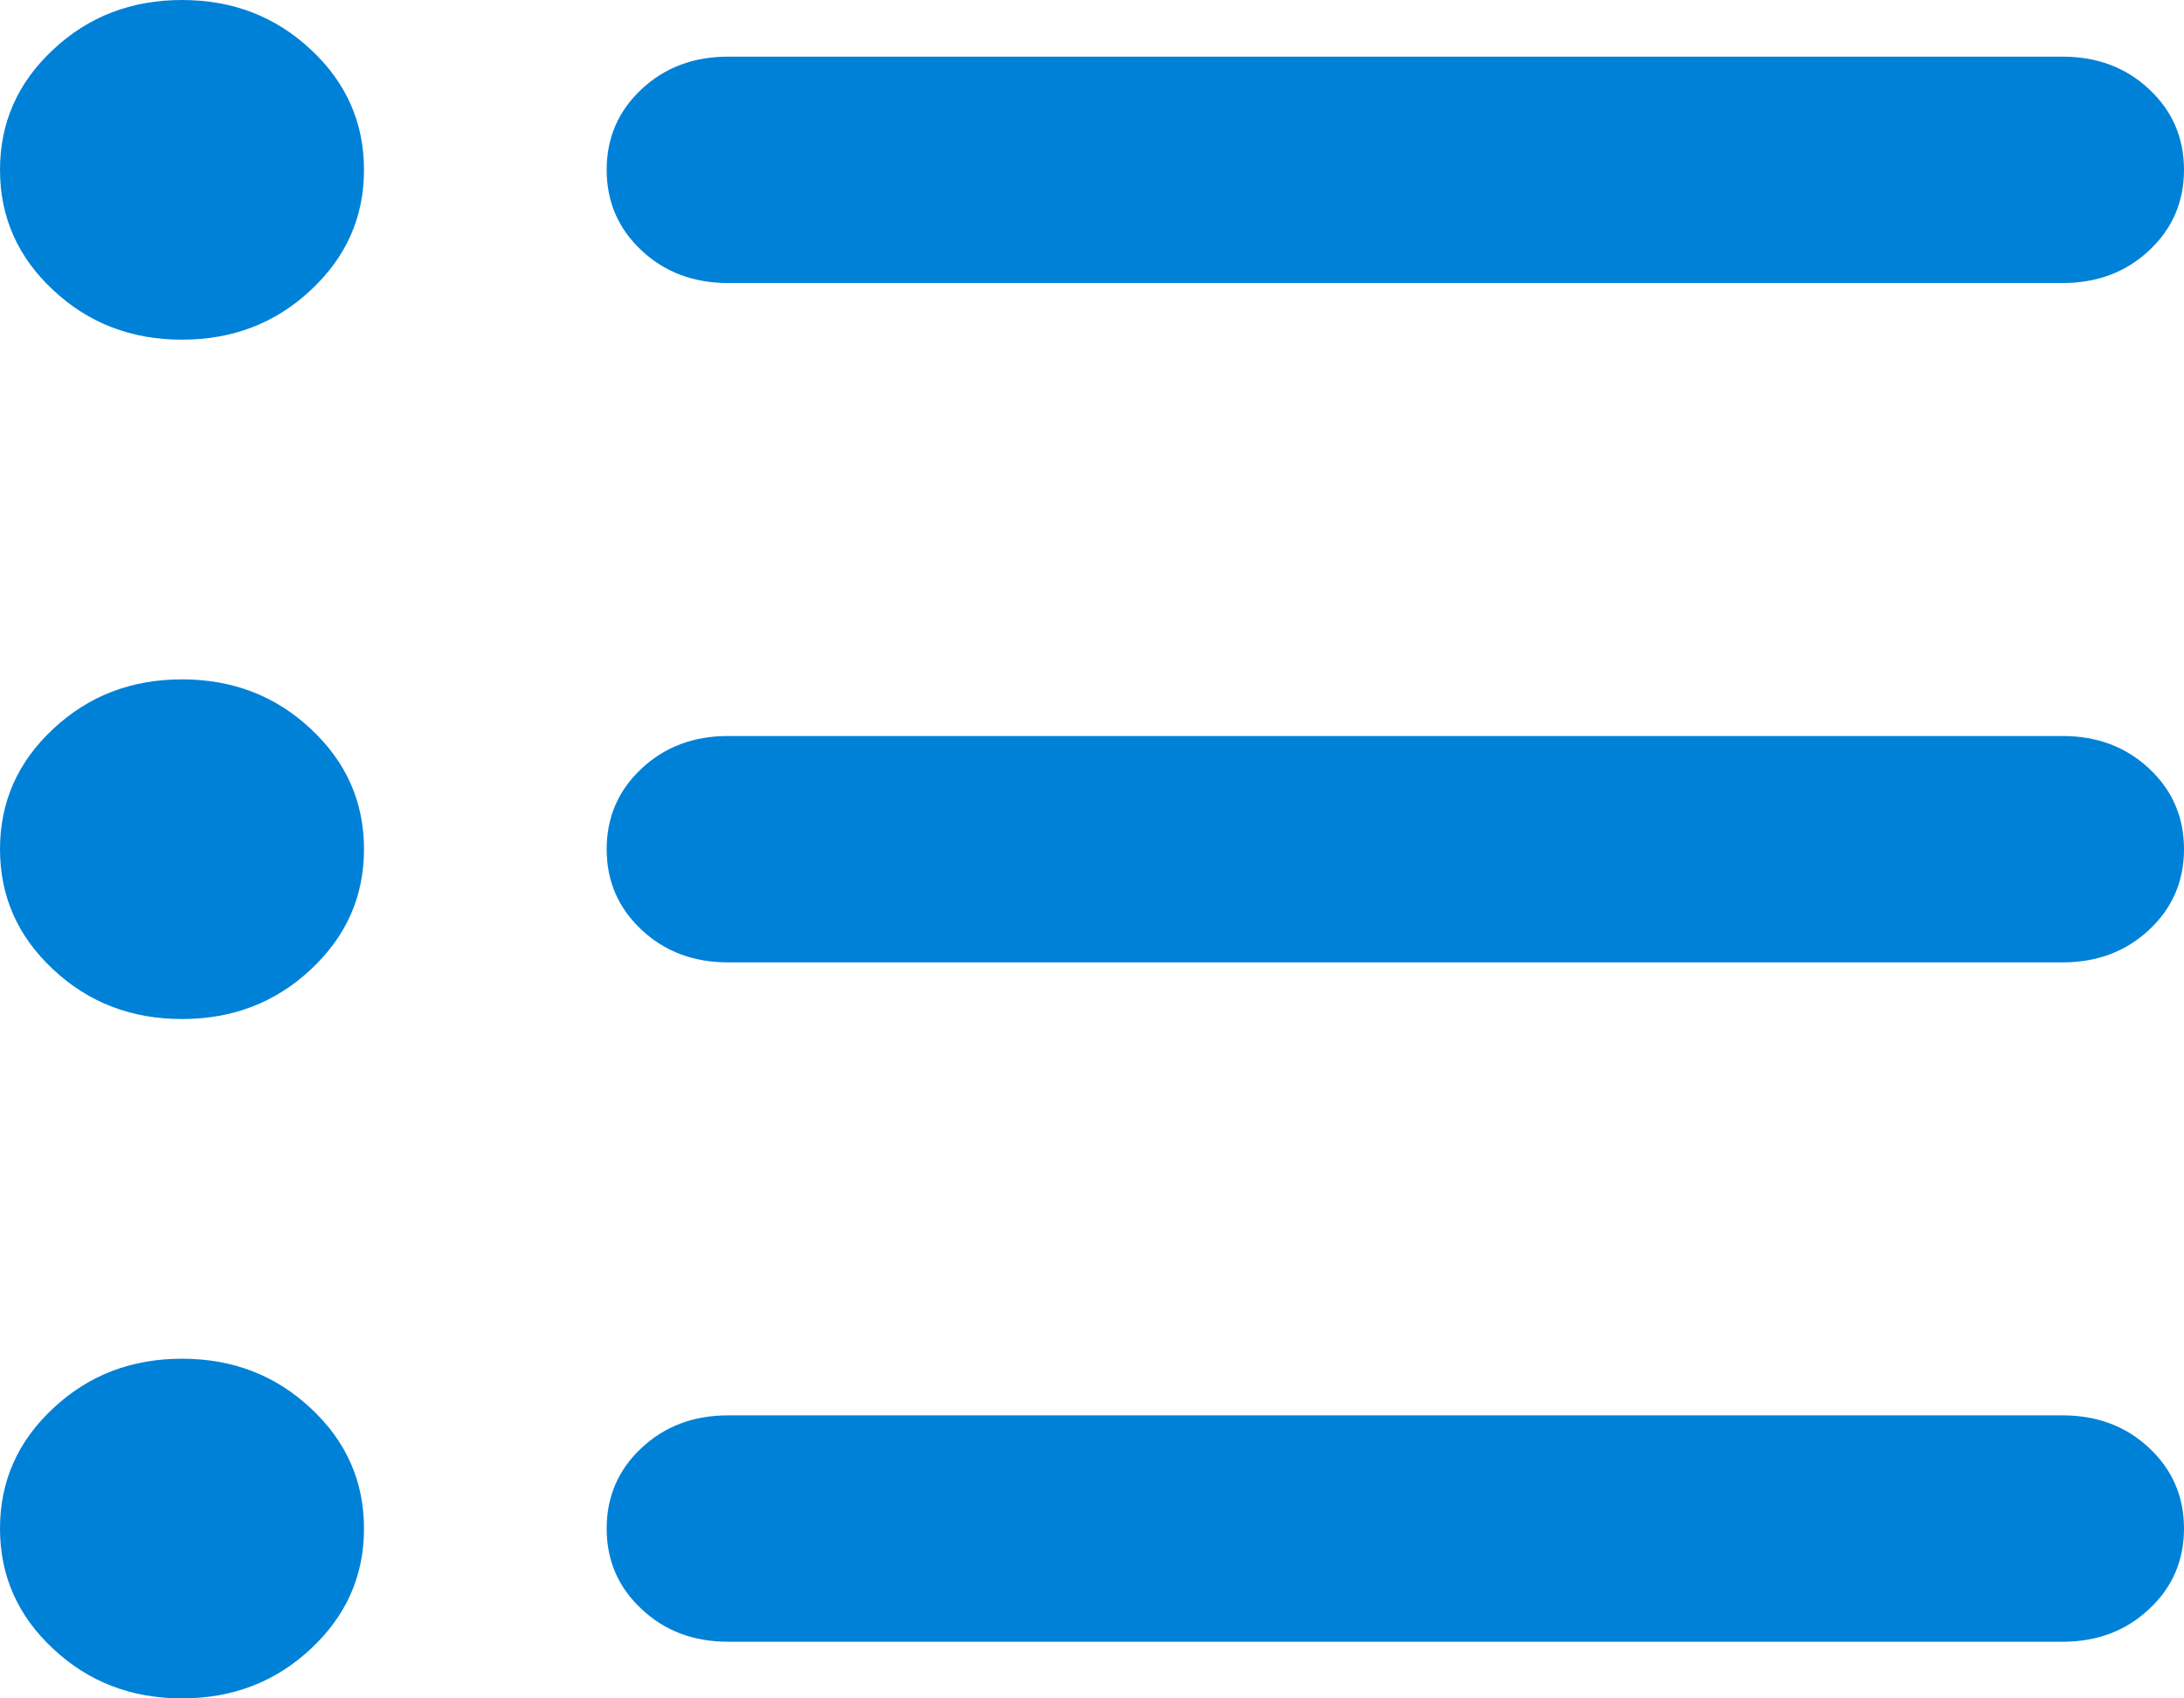 <svg width="18" height="14" viewBox="0 0 18 14" fill="none" xmlns="http://www.w3.org/2000/svg"><path d="M1.5 8.4C1.083 8.4 0.729 8.264 0.438 7.991C0.146 7.719 0 7.389 0 7C0 6.611 0.146 6.281 0.438 6.009C0.729 5.736 1.083 5.6 1.5 5.6C1.917 5.6 2.271 5.736 2.562 6.009C2.854 6.281 3 6.611 3 7C3 7.389 2.854 7.719 2.562 7.991C2.271 8.264 1.917 8.4 1.5 8.4ZM1.5 2.8C1.083 2.8 0.729 2.664 0.438 2.391C0.146 2.119 0 1.789 0 1.4C0 1.011 0.146 0.681 0.438 0.409C0.729 0.136 1.083 0 1.5 0C1.917 0 2.271 0.136 2.562 0.409C2.854 0.681 3 1.011 3 1.4C3 1.789 2.854 2.119 2.562 2.391C2.271 2.664 1.917 2.8 1.5 2.8ZM1.5 14C1.083 14 0.729 13.864 0.438 13.591C0.146 13.319 0 12.989 0 12.6C0 12.211 0.146 11.881 0.438 11.609C0.729 11.336 1.083 11.2 1.5 11.2C1.917 11.2 2.271 11.336 2.562 11.609C2.854 11.881 3 12.211 3 12.6C3 12.989 2.854 13.319 2.562 13.591C2.271 13.864 1.917 14 1.5 14ZM6 13.533C5.717 13.533 5.479 13.444 5.288 13.264C5.096 13.086 5 12.864 5 12.6C5 12.336 5.096 12.114 5.288 11.935C5.479 11.756 5.717 11.667 6 11.667H17C17.283 11.667 17.521 11.756 17.712 11.935C17.904 12.114 18 12.336 18 12.6C18 12.864 17.904 13.086 17.712 13.264C17.521 13.444 17.283 13.533 17 13.533H6ZM6 7.933C5.717 7.933 5.479 7.844 5.288 7.665C5.096 7.486 5 7.264 5 7C5 6.736 5.096 6.514 5.288 6.335C5.479 6.156 5.717 6.067 6 6.067H17C17.283 6.067 17.521 6.156 17.712 6.335C17.904 6.514 18 6.736 18 7C18 7.264 17.904 7.486 17.712 7.665C17.521 7.844 17.283 7.933 17 7.933H6ZM6 2.333C5.717 2.333 5.479 2.244 5.288 2.065C5.096 1.886 5 1.664 5 1.4C5 1.136 5.096 0.914 5.288 0.735C5.479 0.556 5.717 0.467 6 0.467H17C17.283 0.467 17.521 0.556 17.712 0.735C17.904 0.914 18 1.136 18 1.4C18 1.664 17.904 1.886 17.712 2.065C17.521 2.244 17.283 2.333 17 2.333H6Z" fill="#0081D8"/></svg>
